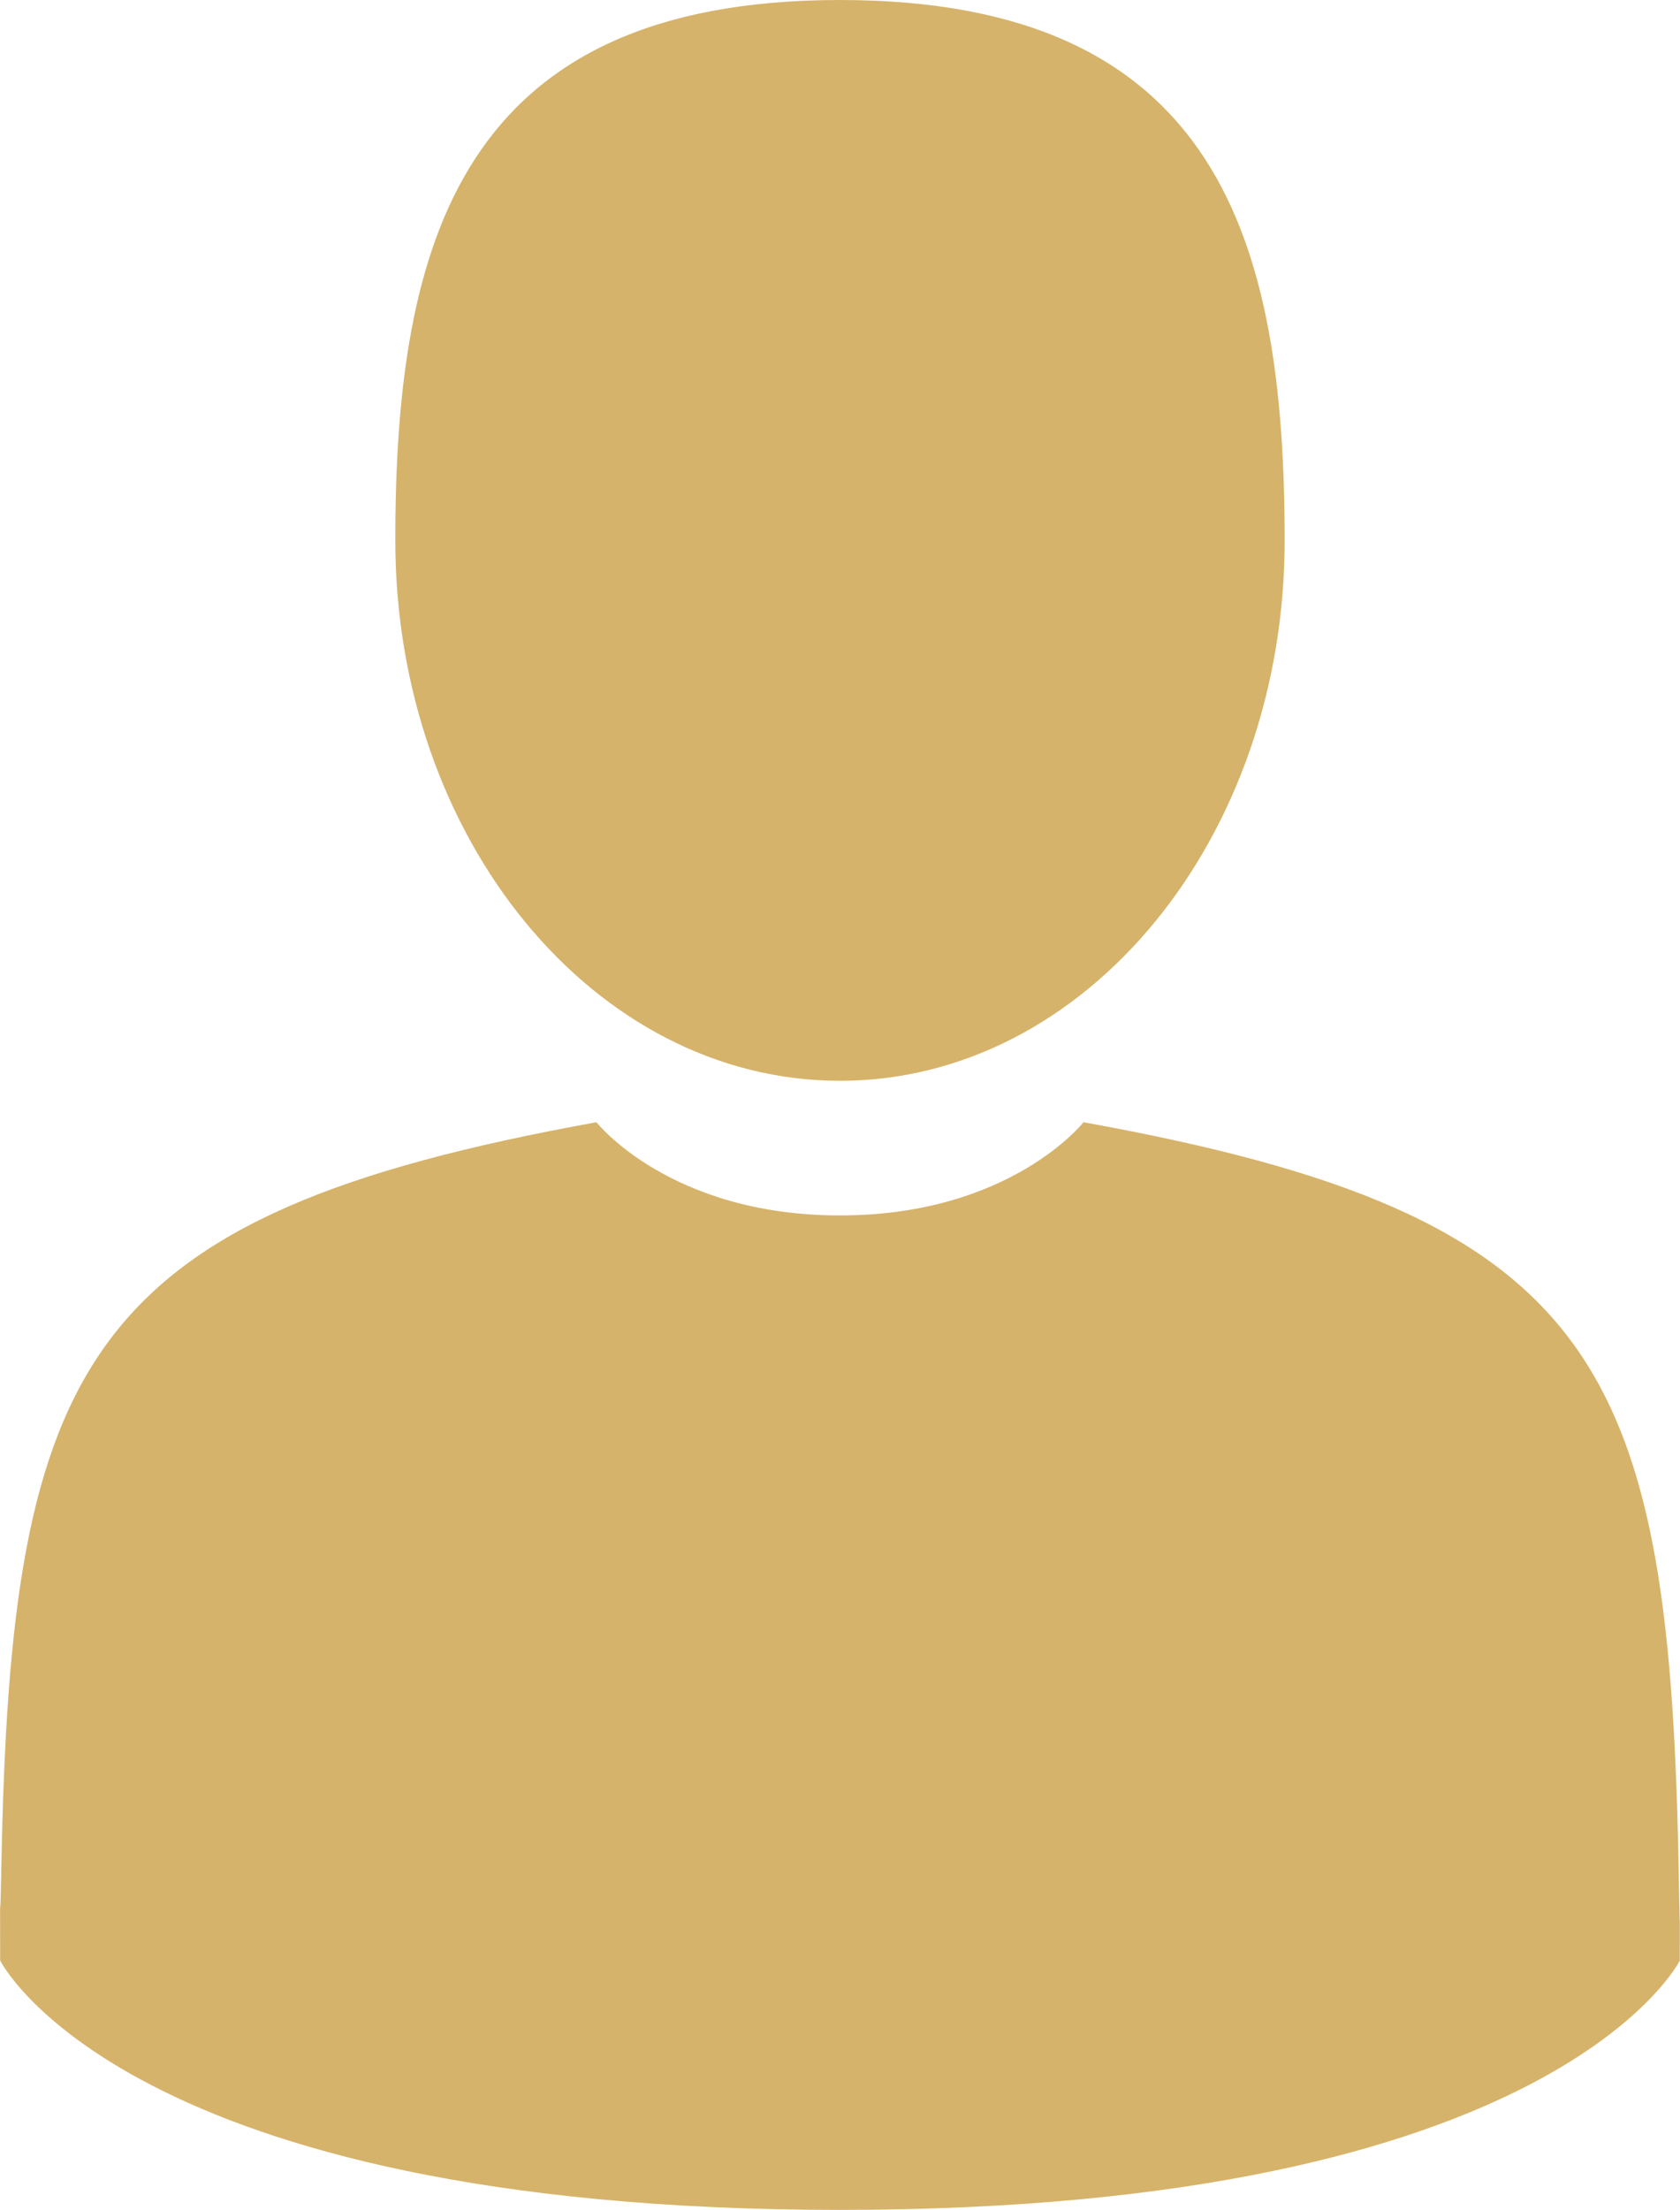 <!-- Generator: Adobe Illustrator 21.0.0, SVG Export Plug-In  -->
<svg version="1.1"
	 xmlns="http://www.w3.org/2000/svg" xmlns:xlink="http://www.w3.org/1999/xlink" xmlns:a="http://ns.adobe.com/AdobeSVGViewerExtensions/3.0/"
	 x="0px" y="0px" width="41.415px" height="54.45px" viewBox="0 0 41.415 54.45" style="enable-background:new 0 0 41.415 54.45;"
	 xml:space="preserve">
<style type="text/css">
	.st0{fill:#D6B36A;}
</style>
<defs>
</defs>
<g>
	<path class="st0" d="M20.707,26.63c6.054,0,10.962-5.961,10.962-13.315C31.669,5.961,30.058,0,20.707,0S9.745,5.961,9.745,13.315
		C9.745,20.668,14.653,26.63,20.707,26.63z"/>
	<path class="st0" d="M0.002,46.96C0,46.511-0.002,46.833,0.002,46.96L0.002,46.96z"/>
	<path class="st0" d="M41.412,47.31C41.417,47.187,41.414,46.458,41.412,47.31L41.412,47.31z"/>
	<path class="st0" d="M41.388,46.422c-0.203-12.81-1.876-16.46-14.678-18.771c0,0-1.802,2.296-6.003,2.296s-6.003-2.296-6.003-2.296
		C2.042,29.937,0.267,33.533,0.033,46.006c-0.019,1.019-0.028,1.072-0.031,0.954c0.001,0.222,0.002,0.631,0.002,1.346
		c0,0,3.048,6.144,20.703,6.144c17.655,0,20.703-6.144,20.703-6.144c0-0.459,0-0.778,0.001-0.995
		C41.408,47.383,41.401,47.241,41.388,46.422z"/>
</g>
</svg>
